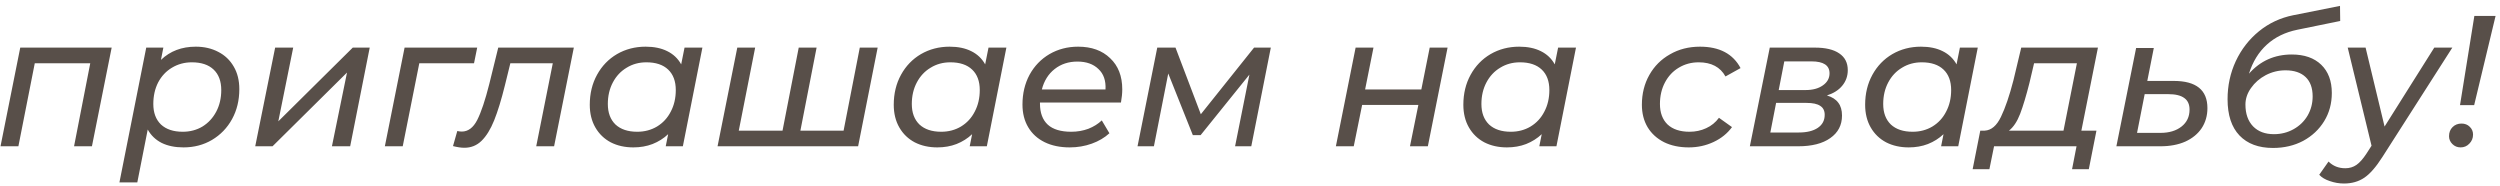 <?xml version="1.0" encoding="UTF-8"?> <svg xmlns="http://www.w3.org/2000/svg" width="188" height="14" viewBox="0 0 188 14" fill="none"><path d="M8.397 3.58L6.913 11H5.569L6.787 4.756H2.615L1.383 11H0.039L1.523 3.58H8.397ZM14.721 3.51C15.356 3.51 15.921 3.641 16.415 3.902C16.91 4.154 17.297 4.523 17.577 5.008C17.857 5.484 17.997 6.049 17.997 6.702C17.997 7.542 17.815 8.293 17.451 8.956C17.087 9.619 16.583 10.141 15.939 10.524C15.305 10.897 14.591 11.084 13.797 11.084C13.162 11.084 12.617 10.972 12.159 10.748C11.702 10.515 11.352 10.179 11.109 9.74L10.325 13.716H8.981L10.997 3.58H12.285L12.103 4.504C12.794 3.841 13.666 3.51 14.721 3.51ZM13.741 9.908C14.292 9.908 14.787 9.777 15.225 9.516C15.664 9.245 16.009 8.872 16.261 8.396C16.513 7.92 16.639 7.379 16.639 6.772C16.639 6.109 16.448 5.596 16.065 5.232C15.682 4.868 15.136 4.686 14.427 4.686C13.877 4.686 13.377 4.821 12.929 5.092C12.491 5.353 12.145 5.722 11.893 6.198C11.65 6.674 11.529 7.215 11.529 7.822C11.529 8.475 11.72 8.989 12.103 9.362C12.495 9.726 13.041 9.908 13.741 9.908ZM20.691 3.58H22.049L20.929 9.124L26.529 3.58H27.803L26.333 11H24.961L26.095 5.456L20.495 11H19.193L20.691 3.58ZM35.647 4.756H31.531L30.285 11H28.941L30.425 3.58H35.885L35.647 4.756ZM43.152 3.58L41.668 11H40.324L41.57 4.756H38.378L37.972 6.408C37.702 7.5 37.431 8.382 37.16 9.054C36.89 9.726 36.572 10.239 36.208 10.594C35.854 10.939 35.424 11.112 34.92 11.112C34.678 11.112 34.393 11.07 34.066 10.986L34.388 9.852C34.51 9.88 34.622 9.894 34.724 9.894C35.2 9.894 35.588 9.605 35.886 9.026C36.185 8.438 36.488 7.533 36.796 6.31L37.468 3.58H43.152ZM52.821 3.58L51.351 11H50.063L50.245 10.09C49.909 10.407 49.517 10.655 49.069 10.832C48.63 11 48.149 11.084 47.627 11.084C46.992 11.084 46.427 10.958 45.933 10.706C45.438 10.445 45.051 10.071 44.771 9.586C44.491 9.101 44.351 8.531 44.351 7.878C44.351 7.038 44.533 6.287 44.897 5.624C45.261 4.961 45.76 4.443 46.395 4.07C47.039 3.697 47.757 3.51 48.551 3.51C49.185 3.51 49.727 3.622 50.175 3.846C50.632 4.07 50.982 4.401 51.225 4.84L51.477 3.58H52.821ZM47.921 9.908C48.471 9.908 48.966 9.777 49.405 9.516C49.853 9.245 50.198 8.872 50.441 8.396C50.693 7.92 50.819 7.379 50.819 6.772C50.819 6.109 50.627 5.596 50.245 5.232C49.862 4.868 49.316 4.686 48.607 4.686C48.056 4.686 47.561 4.821 47.123 5.092C46.684 5.353 46.339 5.722 46.087 6.198C45.835 6.674 45.709 7.215 45.709 7.822C45.709 8.475 45.9 8.989 46.283 9.362C46.675 9.726 47.221 9.908 47.921 9.908ZM66 3.58L64.53 11H53.96L55.444 3.58H56.788L55.556 9.824H58.846L60.064 3.58H61.408L60.19 9.824H63.438L64.656 3.58H66ZM75.68 3.58L74.21 11H72.922L73.104 10.09C72.768 10.407 72.376 10.655 71.928 10.832C71.489 11 71.009 11.084 70.486 11.084C69.851 11.084 69.287 10.958 68.792 10.706C68.297 10.445 67.91 10.071 67.63 9.586C67.35 9.101 67.21 8.531 67.21 7.878C67.21 7.038 67.392 6.287 67.756 5.624C68.12 4.961 68.619 4.443 69.254 4.07C69.898 3.697 70.617 3.51 71.41 3.51C72.045 3.51 72.586 3.622 73.034 3.846C73.491 4.07 73.841 4.401 74.084 4.84L74.336 3.58H75.68ZM70.78 9.908C71.331 9.908 71.825 9.777 72.264 9.516C72.712 9.245 73.057 8.872 73.3 8.396C73.552 7.92 73.678 7.379 73.678 6.772C73.678 6.109 73.487 5.596 73.104 5.232C72.721 4.868 72.175 4.686 71.466 4.686C70.915 4.686 70.421 4.821 69.982 5.092C69.543 5.353 69.198 5.722 68.946 6.198C68.694 6.674 68.568 7.215 68.568 7.822C68.568 8.475 68.759 8.989 69.142 9.362C69.534 9.726 70.08 9.908 70.78 9.908ZM78.206 7.71V7.794C78.206 8.485 78.402 9.012 78.794 9.376C79.186 9.731 79.774 9.908 80.558 9.908C81.015 9.908 81.444 9.833 81.846 9.684C82.247 9.525 82.583 9.315 82.854 9.054L83.428 10.02C83.064 10.356 82.62 10.617 82.098 10.804C81.575 10.991 81.024 11.084 80.446 11.084C79.718 11.084 79.088 10.953 78.556 10.692C78.024 10.431 77.613 10.057 77.324 9.572C77.034 9.087 76.89 8.517 76.89 7.864C76.89 7.033 77.067 6.287 77.422 5.624C77.786 4.961 78.285 4.443 78.92 4.07C79.564 3.697 80.282 3.51 81.076 3.51C82.084 3.51 82.886 3.799 83.484 4.378C84.09 4.947 84.394 5.727 84.394 6.716C84.394 7.015 84.361 7.346 84.296 7.71H78.206ZM81.02 4.63C80.357 4.63 79.788 4.817 79.312 5.19C78.836 5.563 78.514 6.077 78.346 6.73H83.134C83.171 6.067 82.994 5.554 82.602 5.19C82.219 4.817 81.692 4.63 81.02 4.63ZM95.566 3.58L94.096 11H92.878L93.956 5.61L90.288 10.16H89.7L87.852 5.526L86.774 11H85.542L87.026 3.58H88.398L90.302 8.592L94.306 3.58H95.566ZM101.942 3.58H103.286L102.656 6.73H106.884L107.514 3.58H108.858L107.374 11H106.03L106.66 7.892H102.432L101.802 11H100.458L101.942 3.58ZM118.514 3.58L117.044 11H115.756L115.938 10.09C115.602 10.407 115.21 10.655 114.762 10.832C114.323 11 113.843 11.084 113.32 11.084C112.685 11.084 112.121 10.958 111.626 10.706C111.131 10.445 110.744 10.071 110.464 9.586C110.184 9.101 110.044 8.531 110.044 7.878C110.044 7.038 110.226 6.287 110.59 5.624C110.954 4.961 111.453 4.443 112.088 4.07C112.732 3.697 113.451 3.51 114.244 3.51C114.879 3.51 115.42 3.622 115.868 3.846C116.325 4.07 116.675 4.401 116.918 4.84L117.17 3.58H118.514ZM113.614 9.908C114.165 9.908 114.659 9.777 115.098 9.516C115.546 9.245 115.891 8.872 116.134 8.396C116.386 7.92 116.512 7.379 116.512 6.772C116.512 6.109 116.321 5.596 115.938 5.232C115.555 4.868 115.009 4.686 114.3 4.686C113.749 4.686 113.255 4.821 112.816 5.092C112.377 5.353 112.032 5.722 111.78 6.198C111.528 6.674 111.402 7.215 111.402 7.822C111.402 8.475 111.593 8.989 111.976 9.362C112.368 9.726 112.914 9.908 113.614 9.908ZM126.998 11.084C126.288 11.084 125.668 10.953 125.136 10.692C124.604 10.421 124.193 10.048 123.904 9.572C123.614 9.087 123.47 8.522 123.47 7.878C123.47 7.047 123.656 6.301 124.03 5.638C124.403 4.975 124.921 4.457 125.584 4.084C126.246 3.701 126.998 3.51 127.838 3.51C129.303 3.51 130.32 4.047 130.89 5.12L129.756 5.75C129.364 5.041 128.692 4.686 127.74 4.686C127.189 4.686 126.69 4.821 126.242 5.092C125.803 5.353 125.458 5.722 125.206 6.198C124.954 6.674 124.828 7.215 124.828 7.822C124.828 8.475 125.019 8.989 125.402 9.362C125.794 9.726 126.344 9.908 127.054 9.908C127.502 9.908 127.917 9.819 128.3 9.642C128.692 9.465 129.014 9.203 129.266 8.858L130.246 9.558C129.9 10.034 129.438 10.407 128.86 10.678C128.281 10.949 127.66 11.084 126.998 11.084ZM137.385 7.178C137.768 7.29 138.053 7.472 138.239 7.724C138.426 7.967 138.519 8.289 138.519 8.69C138.519 9.409 138.225 9.973 137.637 10.384C137.059 10.795 136.256 11 135.229 11H131.589L133.087 3.58H136.475C137.278 3.58 137.889 3.725 138.309 4.014C138.739 4.303 138.953 4.723 138.953 5.274C138.953 5.722 138.813 6.114 138.533 6.45C138.263 6.777 137.88 7.019 137.385 7.178ZM133.759 6.772H135.775C136.317 6.772 136.751 6.655 137.077 6.422C137.413 6.189 137.581 5.885 137.581 5.512C137.581 4.915 137.129 4.616 136.223 4.616H134.179L133.759 6.772ZM135.271 9.964C135.878 9.964 136.354 9.847 136.699 9.614C137.045 9.381 137.217 9.054 137.217 8.634C137.217 8.326 137.105 8.102 136.881 7.962C136.667 7.813 136.321 7.738 135.845 7.738H133.563L133.129 9.964H135.271ZM148.729 3.58L147.259 11H145.971L146.153 10.09C145.817 10.407 145.425 10.655 144.977 10.832C144.538 11 144.058 11.084 143.535 11.084C142.9 11.084 142.336 10.958 141.841 10.706C141.346 10.445 140.959 10.071 140.679 9.586C140.399 9.101 140.259 8.531 140.259 7.878C140.259 7.038 140.441 6.287 140.805 5.624C141.169 4.961 141.668 4.443 142.303 4.07C142.947 3.697 143.666 3.51 144.459 3.51C145.094 3.51 145.635 3.622 146.083 3.846C146.54 4.07 146.89 4.401 147.133 4.84L147.385 3.58H148.729ZM143.829 9.908C144.38 9.908 144.874 9.777 145.313 9.516C145.761 9.245 146.106 8.872 146.349 8.396C146.601 7.92 146.727 7.379 146.727 6.772C146.727 6.109 146.536 5.596 146.153 5.232C145.77 4.868 145.224 4.686 144.515 4.686C143.964 4.686 143.47 4.821 143.031 5.092C142.592 5.353 142.247 5.722 141.995 6.198C141.743 6.674 141.617 7.215 141.617 7.822C141.617 8.475 141.808 8.989 142.191 9.362C142.583 9.726 143.129 9.908 143.829 9.908ZM156.519 9.824H157.653L157.079 12.722H155.819L156.155 11H149.953L149.603 12.722H148.343L148.917 9.824H149.253C149.747 9.796 150.153 9.451 150.471 8.788C150.797 8.116 151.11 7.201 151.409 6.044L151.997 3.58H157.765L156.519 9.824ZM152.613 6.24C152.37 7.201 152.137 7.976 151.913 8.564C151.689 9.143 151.409 9.563 151.073 9.824H155.175L156.183 4.756H152.963L152.613 6.24ZM163.464 6.086C165.153 6.086 165.998 6.767 165.998 8.13C165.998 8.699 165.853 9.203 165.564 9.642C165.274 10.071 164.864 10.407 164.332 10.65C163.8 10.883 163.179 11 162.47 11H159.152L160.636 3.608H161.966L161.476 6.086H163.464ZM162.47 9.992C163.123 9.992 163.65 9.833 164.052 9.516C164.453 9.199 164.654 8.774 164.654 8.242C164.654 7.85 164.523 7.561 164.262 7.374C164 7.178 163.599 7.08 163.058 7.08H161.28L160.706 9.992H162.47ZM172.343 4.098C173.286 4.098 174.023 4.355 174.555 4.868C175.087 5.381 175.353 6.091 175.353 6.996C175.353 7.78 175.162 8.485 174.779 9.11C174.396 9.735 173.869 10.23 173.197 10.594C172.525 10.949 171.769 11.126 170.929 11.126C169.846 11.126 169.006 10.813 168.409 10.188C167.812 9.563 167.513 8.653 167.513 7.458C167.513 6.441 167.718 5.489 168.129 4.602C168.549 3.706 169.132 2.955 169.879 2.348C170.626 1.741 171.484 1.34 172.455 1.144L175.969 0.444L175.983 1.578L172.763 2.236C171.848 2.423 171.083 2.796 170.467 3.356C169.851 3.916 169.403 4.644 169.123 5.54C169.972 4.579 171.046 4.098 172.343 4.098ZM170.999 10.09C171.54 10.09 172.035 9.964 172.483 9.712C172.931 9.46 173.281 9.119 173.533 8.69C173.785 8.251 173.911 7.771 173.911 7.248C173.911 6.613 173.734 6.128 173.379 5.792C173.024 5.456 172.52 5.288 171.867 5.288C171.344 5.288 170.85 5.409 170.383 5.652C169.926 5.895 169.557 6.217 169.277 6.618C168.997 7.01 168.857 7.425 168.857 7.864C168.857 8.555 169.048 9.101 169.431 9.502C169.814 9.894 170.336 10.09 170.999 10.09ZM184.416 3.58L179.152 11.812C178.676 12.559 178.223 13.077 177.794 13.366C177.364 13.655 176.856 13.8 176.268 13.8C175.904 13.8 175.549 13.739 175.204 13.618C174.858 13.506 174.592 13.347 174.406 13.142L175.106 12.148C175.442 12.484 175.862 12.652 176.366 12.652C176.683 12.652 176.963 12.568 177.206 12.4C177.448 12.232 177.7 11.947 177.962 11.546L178.34 10.958L176.548 3.58H177.892L179.32 9.516L183.058 3.58H184.416ZM186.071 1.2H187.667L186.057 7.906H184.993L186.071 1.2ZM185.035 11.084C184.793 11.084 184.587 11 184.419 10.832C184.251 10.664 184.167 10.468 184.167 10.244C184.167 9.964 184.256 9.735 184.433 9.558C184.611 9.381 184.835 9.292 185.105 9.292C185.357 9.292 185.563 9.371 185.721 9.53C185.889 9.689 185.973 9.885 185.973 10.118C185.973 10.389 185.88 10.617 185.693 10.804C185.516 10.991 185.297 11.084 185.035 11.084Z" fill="#584F49"></path></svg> 